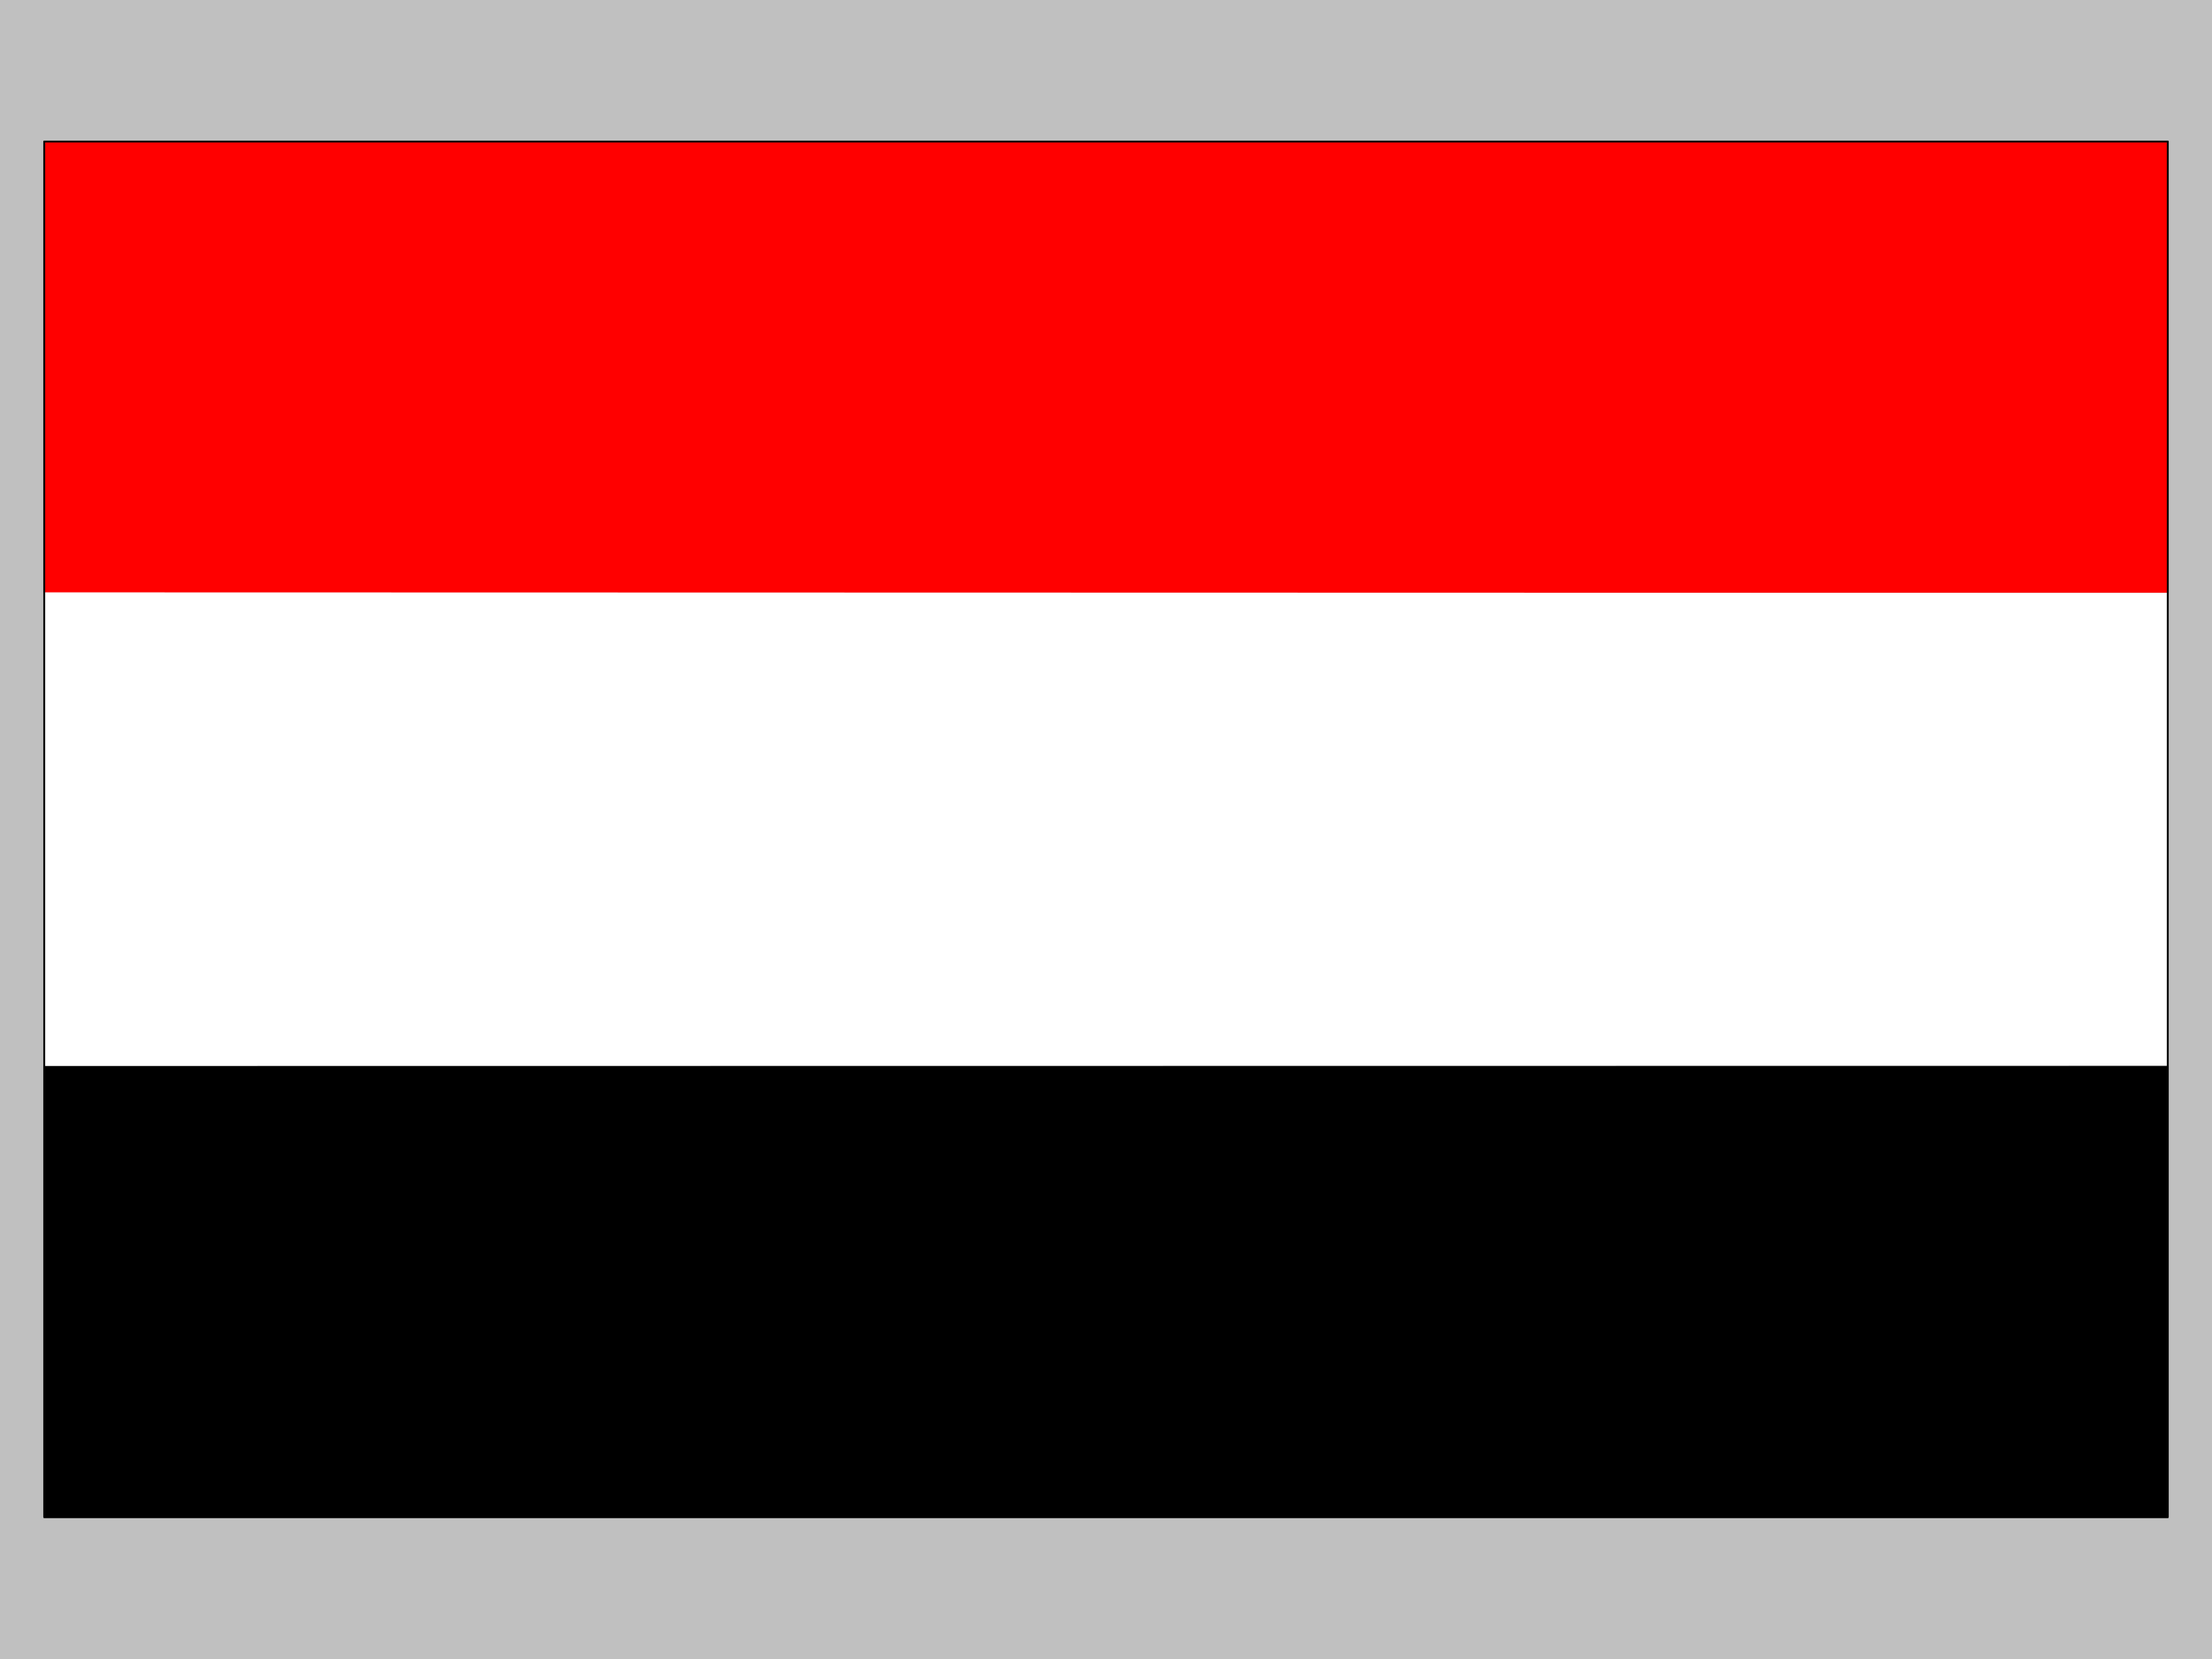 <svg xmlns="http://www.w3.org/2000/svg" width="3.332in" height="2.499in" fill-rule="evenodd" stroke-linecap="round" preserveAspectRatio="none" viewBox="0 0 16000 12000"><style>.pen1{stroke:none}</style><path d="M0 0h16000v12000H0V0z" class="pen1" style="fill:silver"/><path d="M15680 4287V1024H320v3263h15360z" class="pen1" style="fill:red"/><path d="M15680 10974V7710H320v3264h15360z" class="pen1" style="fill:#000"/><path d="m15680 7707 6-3418-15366-4 6 3424 15354-2z" class="pen1" style="fill:#fff"/><path fill="none" d="M320 1024h15360v9950H320V1024" style="stroke:#000;stroke-width:14;stroke-linejoin:round"/></svg>
